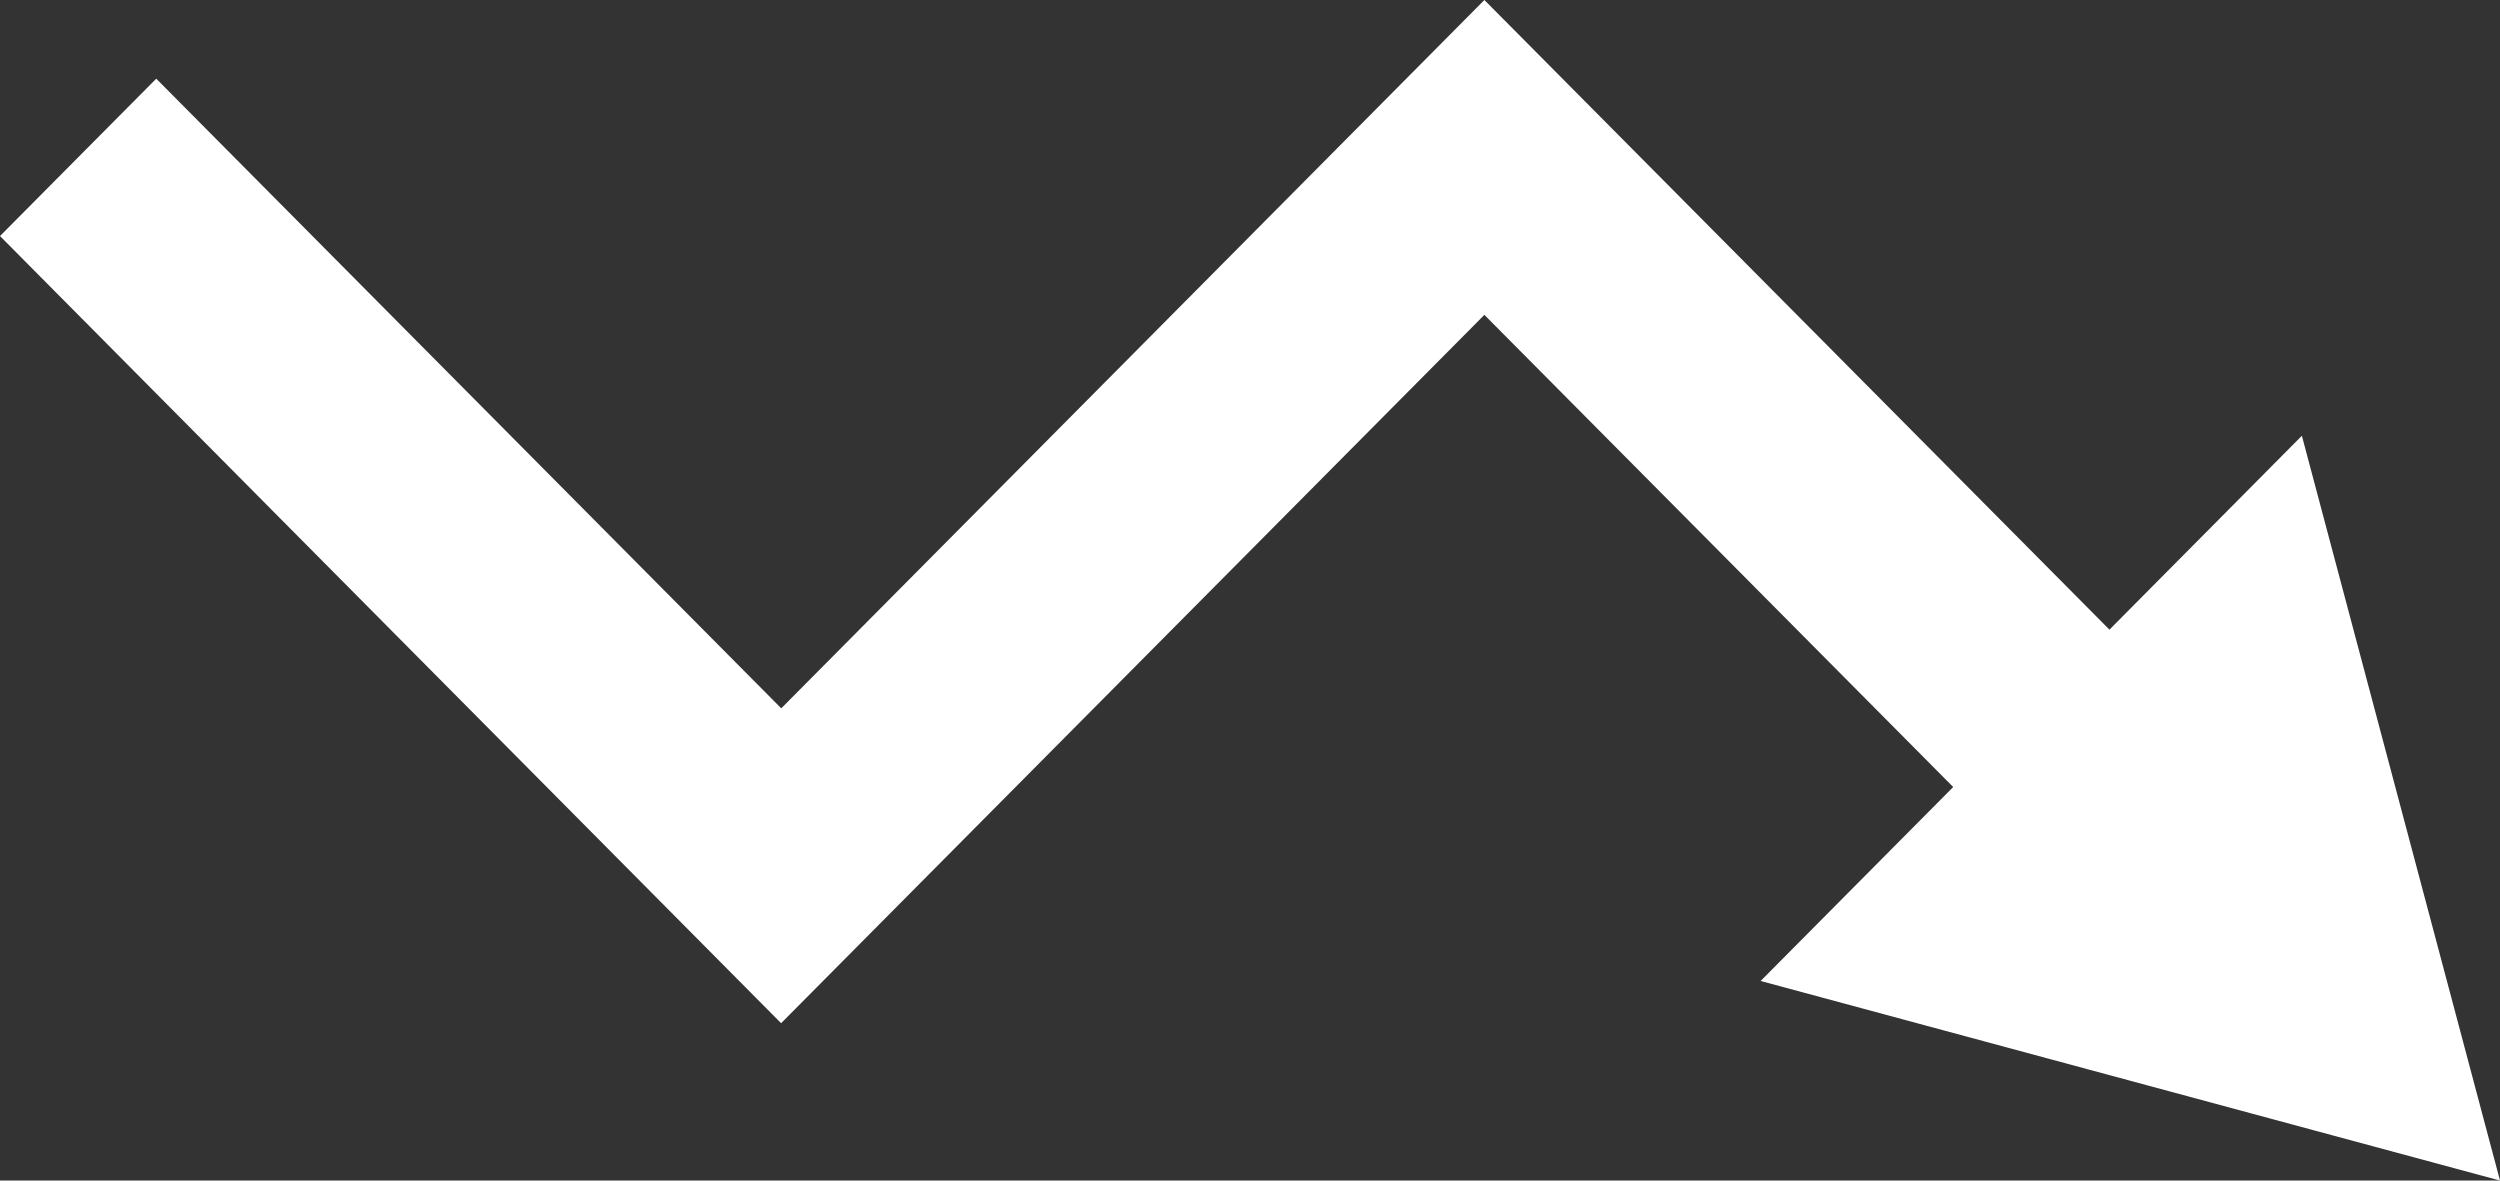 <svg width="36" height="17" viewBox="0 0 36 17" fill="none" xmlns="http://www.w3.org/2000/svg">
<rect x="0" y="0" width="36" height="17" fill="#333333" stroke="none"/>
<path d="M2.25 1.133L0 3.399L11.248 14.734L21.375 4.534L28.126 11.333L25.353 14.126L36 17L33.147 6.275L30.376 9.067L21.375 0L11.25 10.2L2.25 1.133Z" fill="white"/>
</svg>
